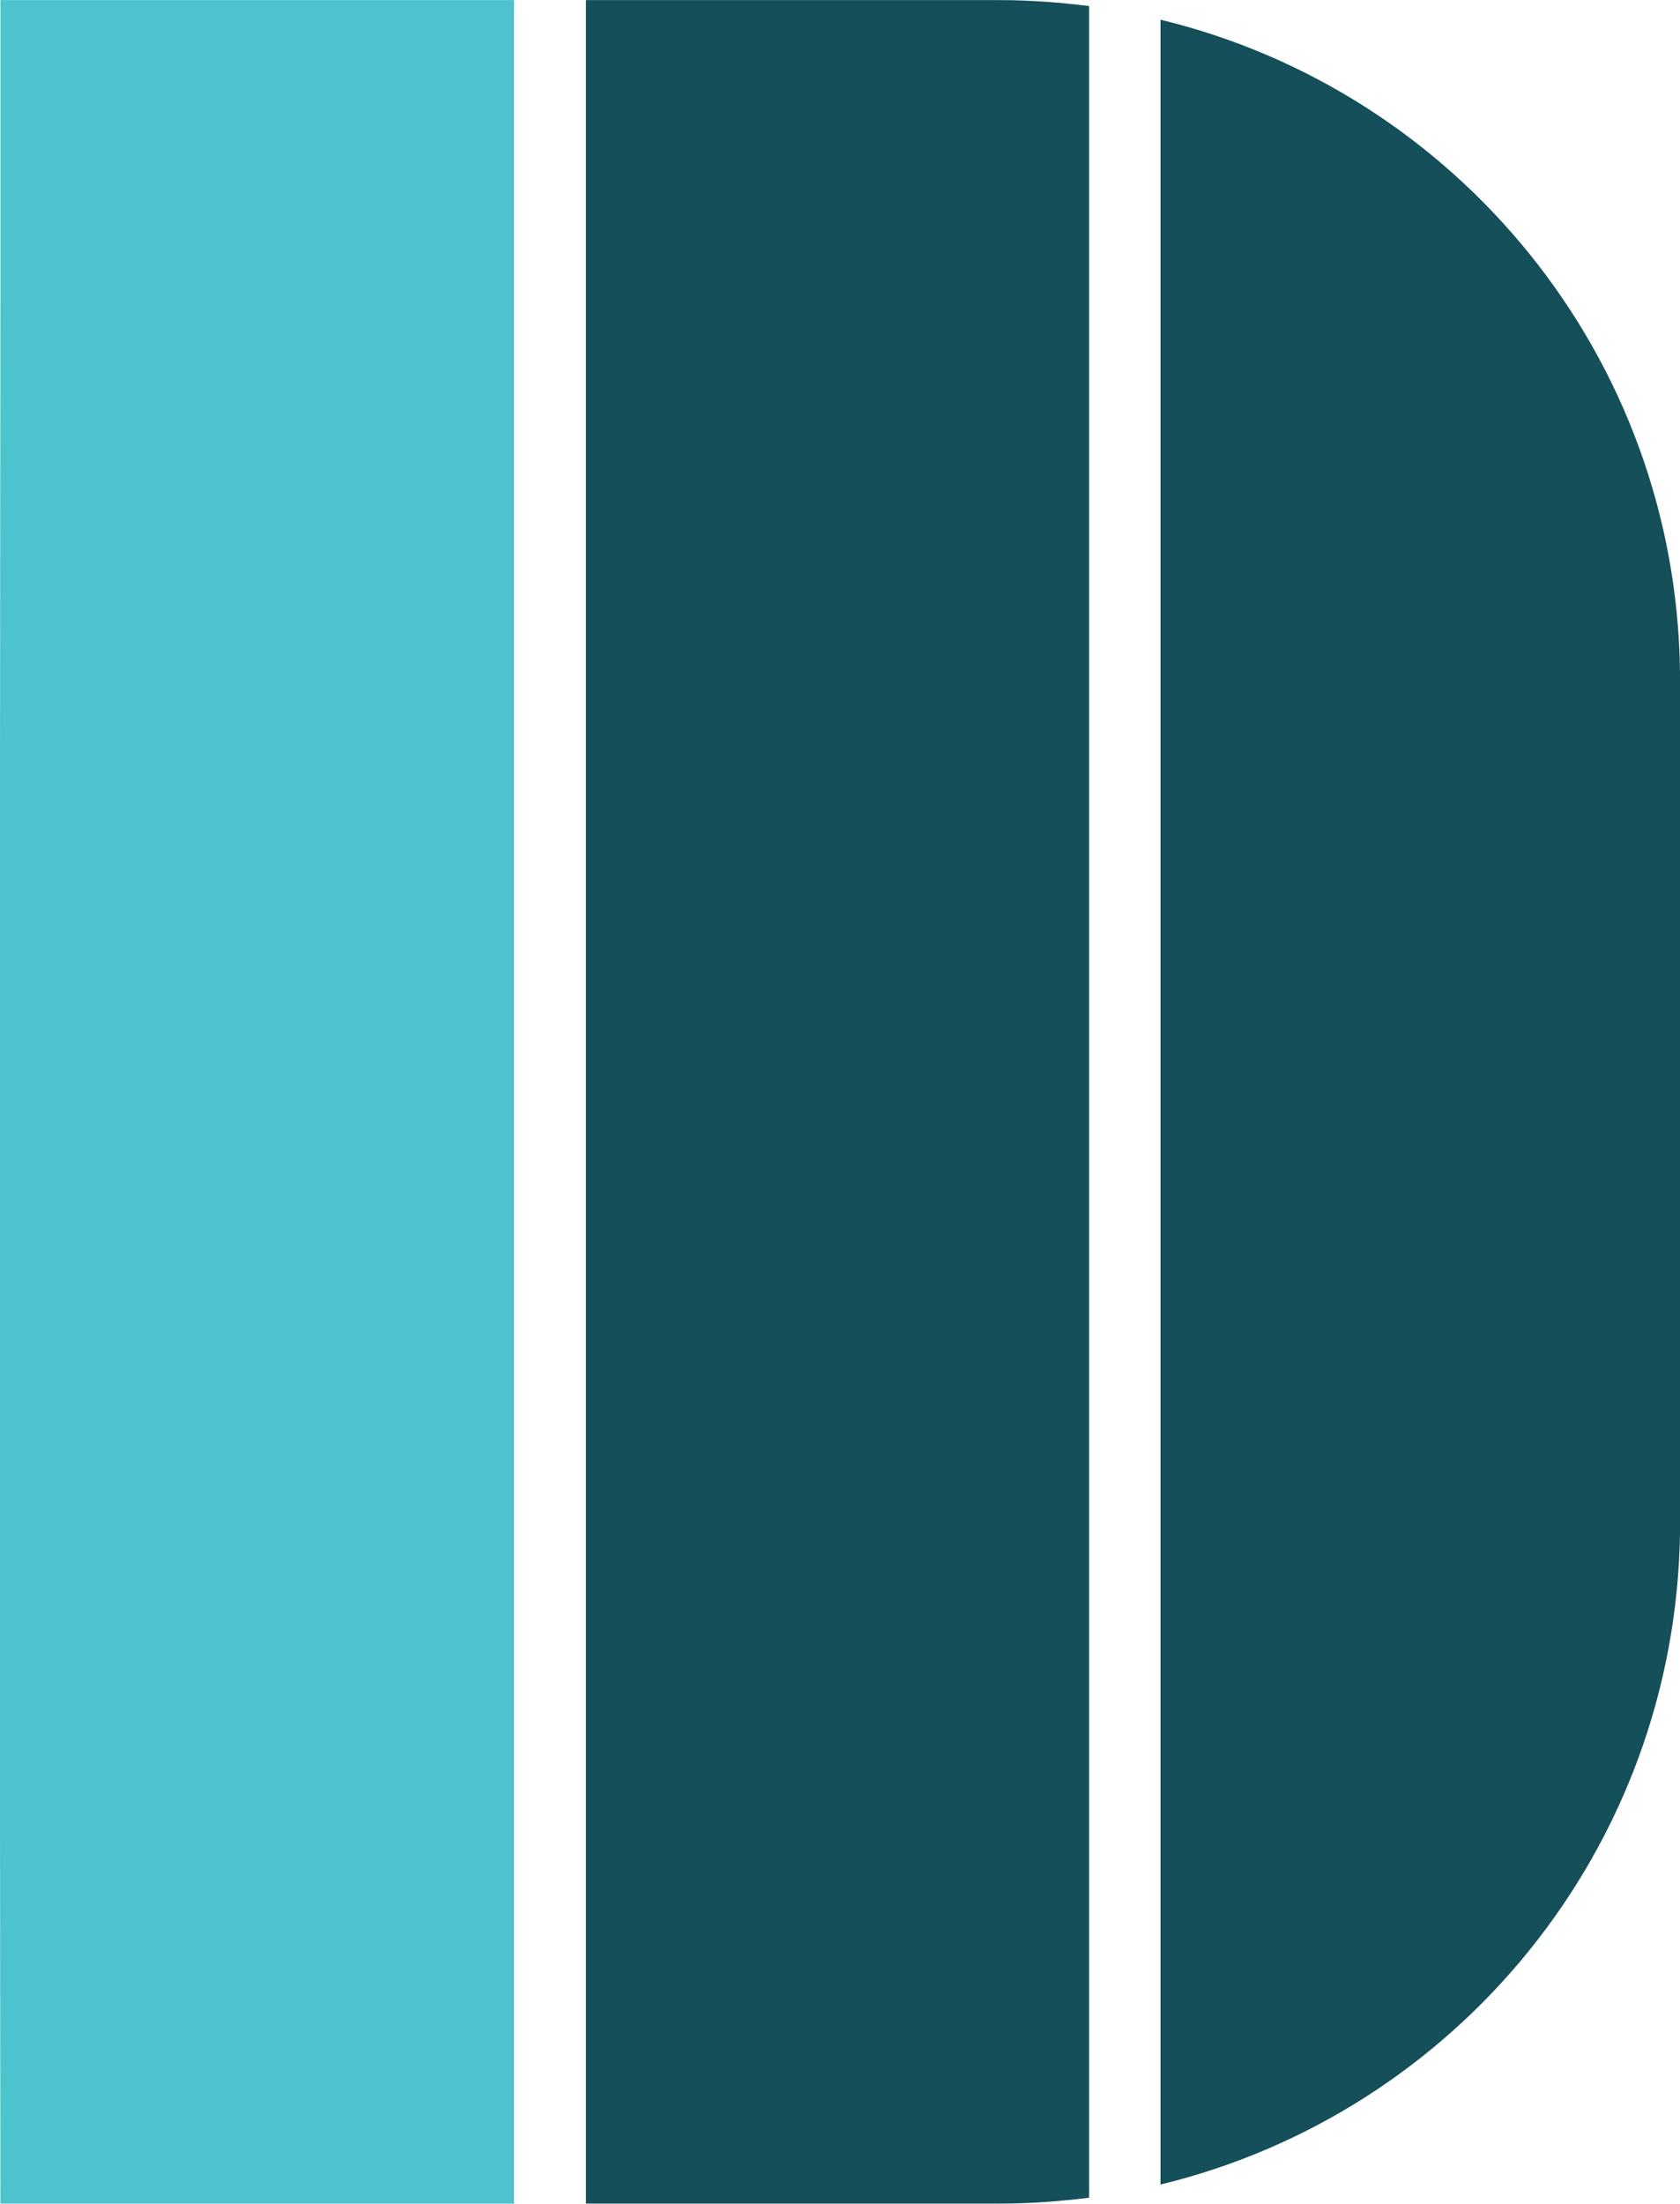 <svg version="1.2" xmlns="http://www.w3.org/2000/svg" viewBox="0 0 1552 2035" width="1552" height="2035">
	<title>DBI</title>
	<style>
		.s0 { fill: #144f5a } 
		.s1 { fill: #4dc3cd } 
	</style>
	<path id="Path 135" class="s0" d="m1552 705.9v-85c-3.4-292.3-206.9-536.7-479.9-602.7v1998.8c273-66.1 475.7-310 479.9-601.9v-85.8z"/>
	<path id="Path 137" class="s1" d="m0.4 0.1v282.2l-0.4 423.6v623.4 351.6l0.4 353.7h474.5v-2034.5z"/>
	<path id="Path 138" class="s0" d="m1006.1 5.6c-27-3.4-54.3-5.5-82.5-5.5h-382.3v2034.5h382.3c28.2 0 55.5-2.1 82.5-5.4z"/>
</svg>